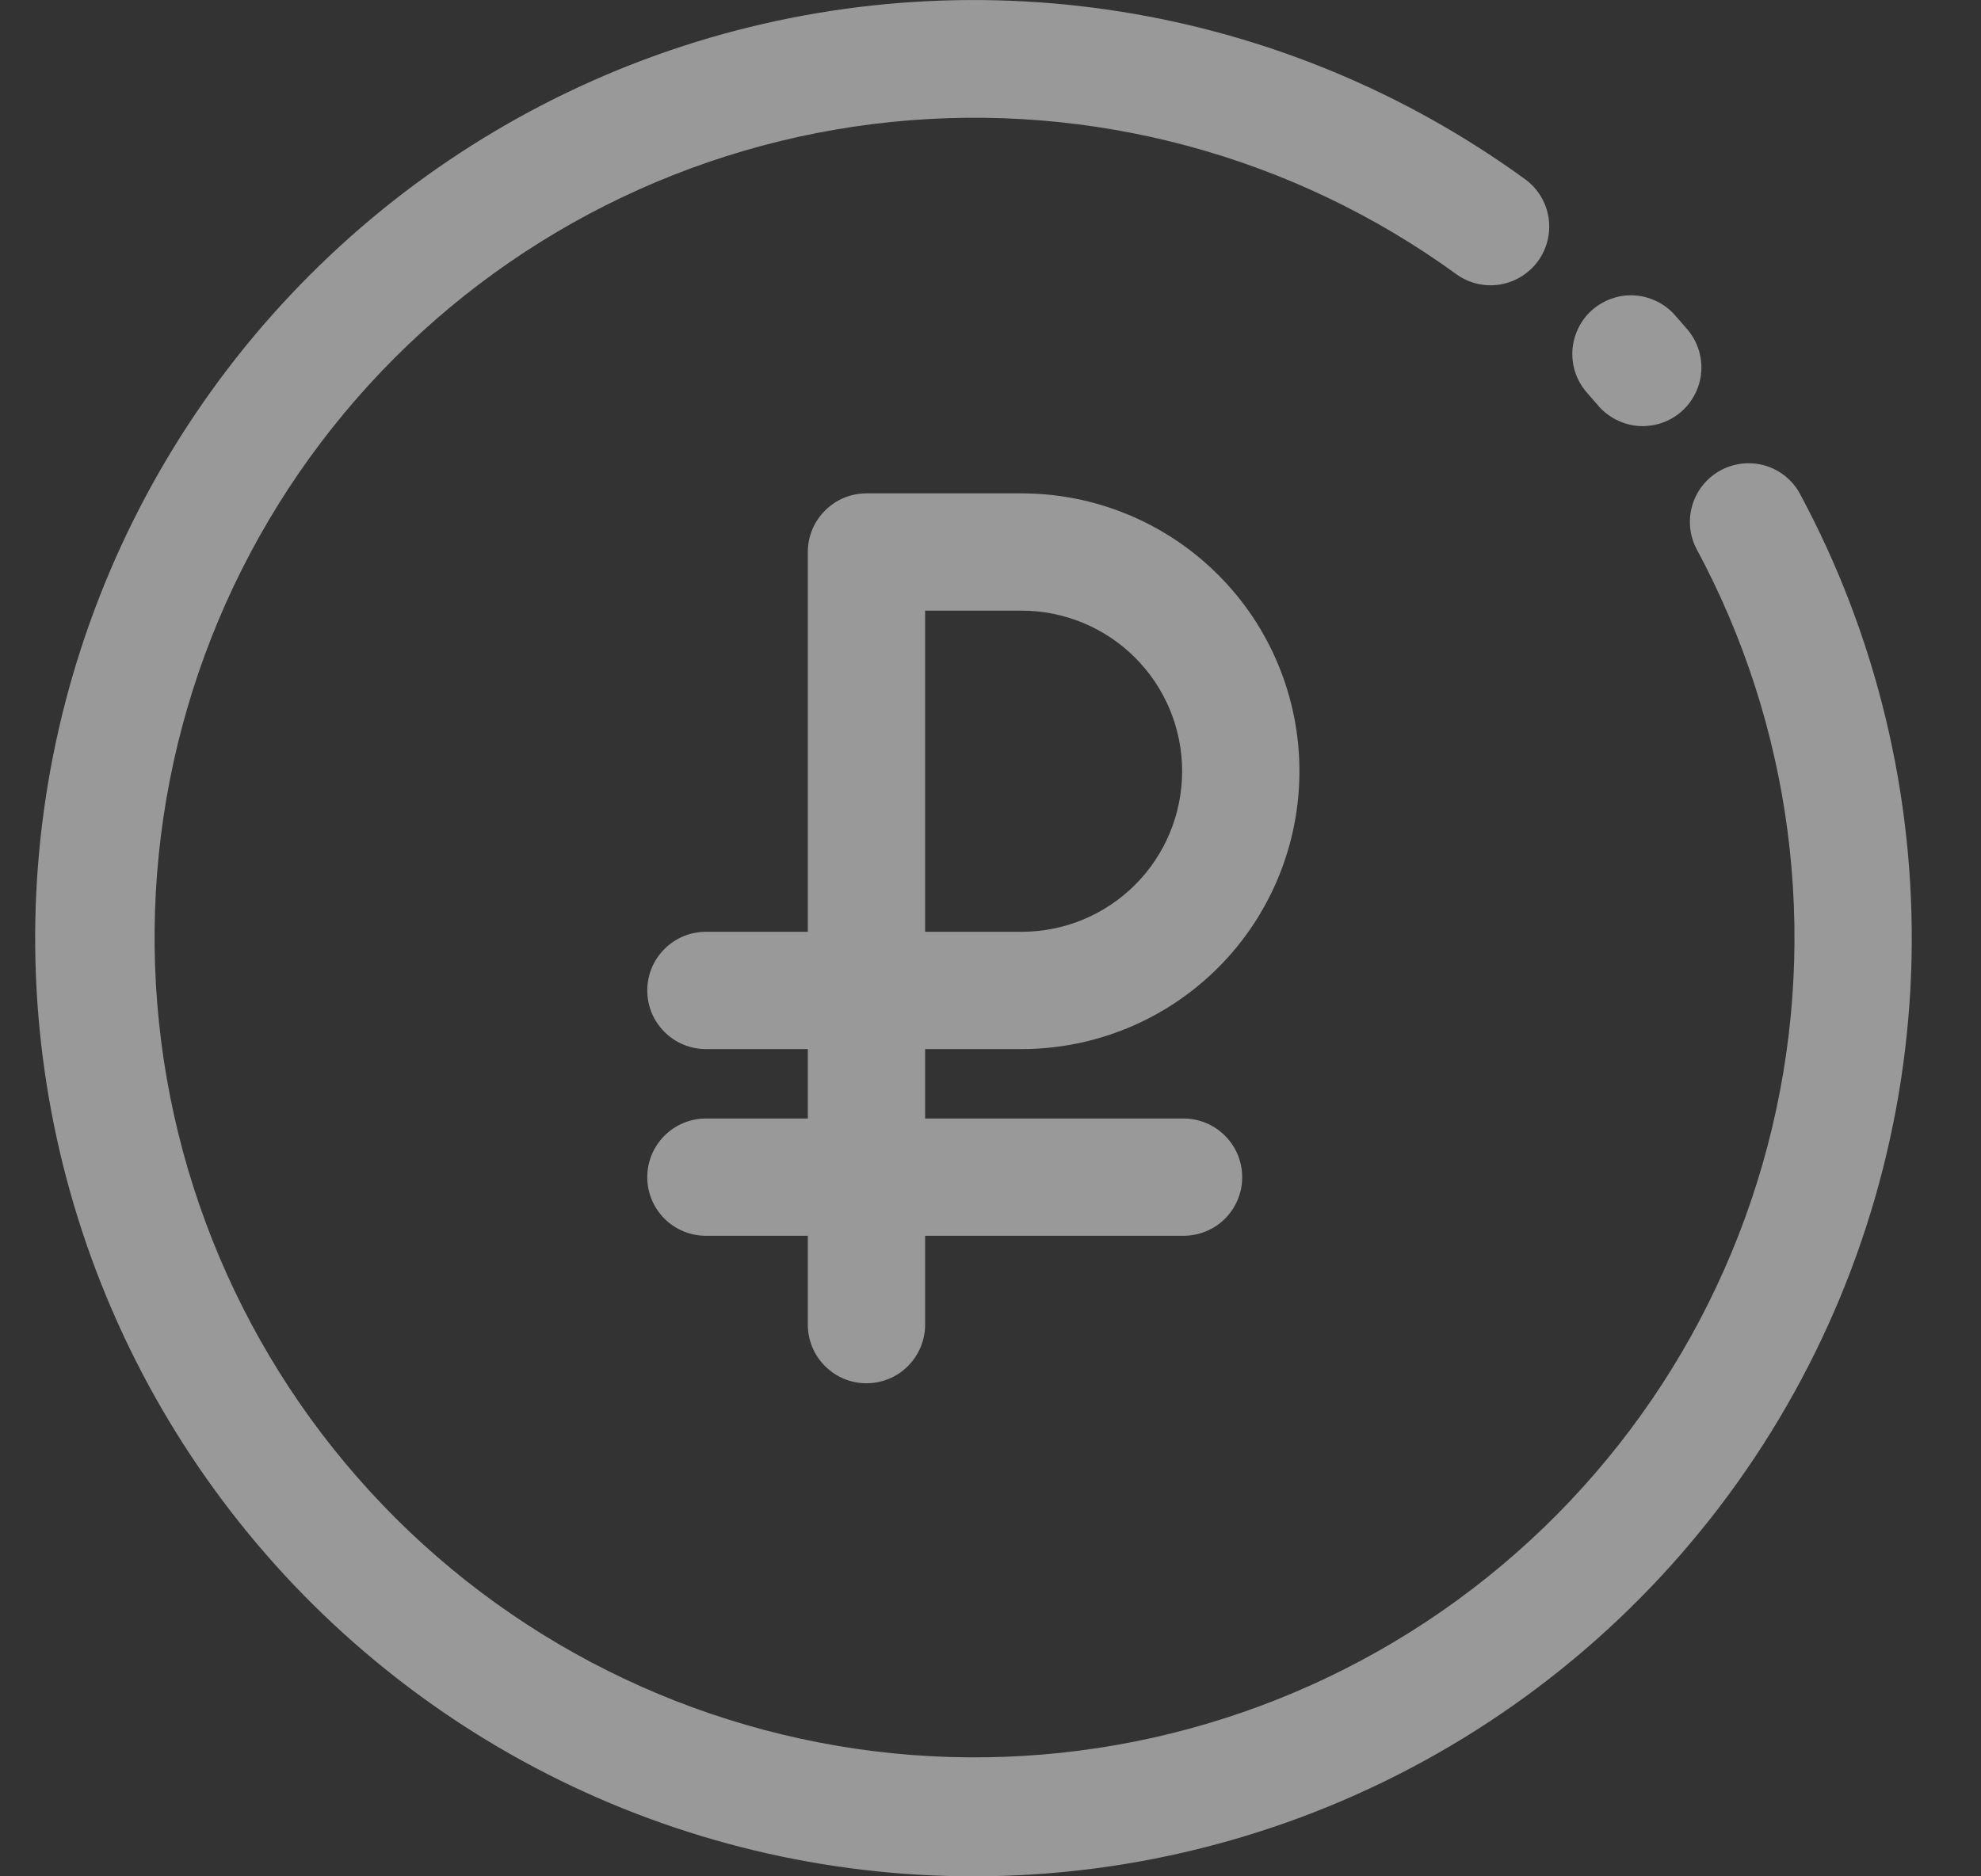 <?xml version="1.0" encoding="UTF-8"?> <svg xmlns="http://www.w3.org/2000/svg" width="19" height="18" viewBox="0 0 19 18" fill="none"><rect x="0" y="0" width="19" height="18" fill="#333333" stroke="none"/> <g opacity="0.5" clip-path="url(#clip0_51_4817)"> <path d="M11.351 10.73H8.873V10.064H9.798C10.505 10.064 11.183 9.783 11.683 9.283C12.183 8.783 12.463 8.105 12.463 7.398C12.463 6.691 12.183 6.013 11.683 5.514C11.183 5.014 10.505 4.733 9.798 4.733H8.31C8.161 4.733 8.018 4.792 7.913 4.898C7.807 5.003 7.748 5.146 7.748 5.295V8.939H6.771C6.621 8.939 6.478 8.998 6.373 9.104C6.267 9.209 6.208 9.352 6.208 9.501C6.208 9.651 6.267 9.794 6.373 9.899C6.478 10.005 6.621 10.064 6.771 10.064H7.748V10.73H6.771C6.621 10.73 6.478 10.79 6.373 10.895C6.267 11.001 6.208 11.144 6.208 11.293C6.208 11.442 6.267 11.585 6.373 11.691C6.478 11.796 6.621 11.855 6.771 11.855H7.748V12.708C7.748 12.857 7.807 13 7.913 13.105C8.018 13.211 8.161 13.27 8.31 13.27C8.459 13.27 8.603 13.211 8.708 13.105C8.813 13 8.873 12.857 8.873 12.708V11.855H11.351C11.501 11.855 11.644 11.796 11.749 11.691C11.855 11.585 11.914 11.442 11.914 11.293C11.914 11.144 11.855 11.001 11.749 10.895C11.644 10.79 11.501 10.73 11.351 10.73ZM8.873 5.858H9.798C10.206 5.858 10.598 6.02 10.887 6.309C11.176 6.598 11.338 6.99 11.338 7.398C11.338 7.807 11.176 8.199 10.887 8.488C10.598 8.777 10.206 8.939 9.798 8.939H8.873V5.858Z" fill="white"></path> <path d="M9.336 18C7.916 18 6.516 17.664 5.25 17.019C3.985 16.374 2.89 15.438 2.056 14.289C1.221 13.14 0.67 11.81 0.448 10.407C0.226 9.004 0.339 7.569 0.778 6.218C1.217 4.868 1.969 3.64 2.974 2.636C3.978 1.631 5.206 0.879 6.556 0.44C7.907 0.002 9.343 -0.111 10.745 0.111C12.148 0.333 13.478 0.884 14.627 1.719C14.748 1.807 14.829 1.939 14.852 2.086C14.875 2.234 14.839 2.384 14.751 2.505C14.664 2.625 14.531 2.706 14.384 2.73C14.237 2.753 14.086 2.717 13.966 2.629C12.401 1.493 10.472 0.974 8.549 1.17C6.625 1.366 4.841 2.264 3.538 3.692C2.234 5.121 1.503 6.979 1.483 8.912C1.463 10.846 2.155 12.719 3.429 14.174C4.702 15.629 6.467 16.563 8.386 16.8C10.305 17.036 12.244 16.557 13.832 15.454C15.42 14.351 16.547 12.702 16.996 10.821C17.445 8.941 17.186 6.961 16.268 5.259C16.202 5.128 16.19 4.977 16.234 4.838C16.278 4.698 16.375 4.581 16.503 4.512C16.632 4.442 16.783 4.426 16.924 4.465C17.064 4.505 17.184 4.598 17.257 4.725C17.997 6.096 18.367 7.636 18.334 9.193C18.3 10.751 17.862 12.273 17.064 13.61C16.266 14.948 15.134 16.056 13.78 16.825C12.425 17.595 10.894 18 9.336 18Z" fill="white"></path> <path d="M15.756 4.088C15.675 4.088 15.595 4.07 15.521 4.036C15.447 4.002 15.381 3.953 15.328 3.891L15.227 3.774C15.177 3.719 15.138 3.655 15.113 3.585C15.088 3.515 15.077 3.44 15.081 3.366C15.085 3.292 15.104 3.219 15.136 3.152C15.168 3.085 15.213 3.025 15.269 2.975C15.325 2.926 15.39 2.888 15.46 2.864C15.53 2.839 15.605 2.829 15.679 2.834C15.754 2.839 15.826 2.859 15.893 2.892C15.96 2.925 16.019 2.971 16.068 3.027L16.183 3.159C16.253 3.241 16.298 3.341 16.313 3.448C16.328 3.554 16.312 3.663 16.267 3.76C16.222 3.858 16.15 3.941 16.059 3.999C15.969 4.057 15.864 4.087 15.756 4.088Z" fill="white"></path> </g> <defs> <clipPath id="clip0_51_4817"> <rect width="18" height="18" fill="white" transform="translate(0.336)"></rect> </clipPath> </defs> </svg> 